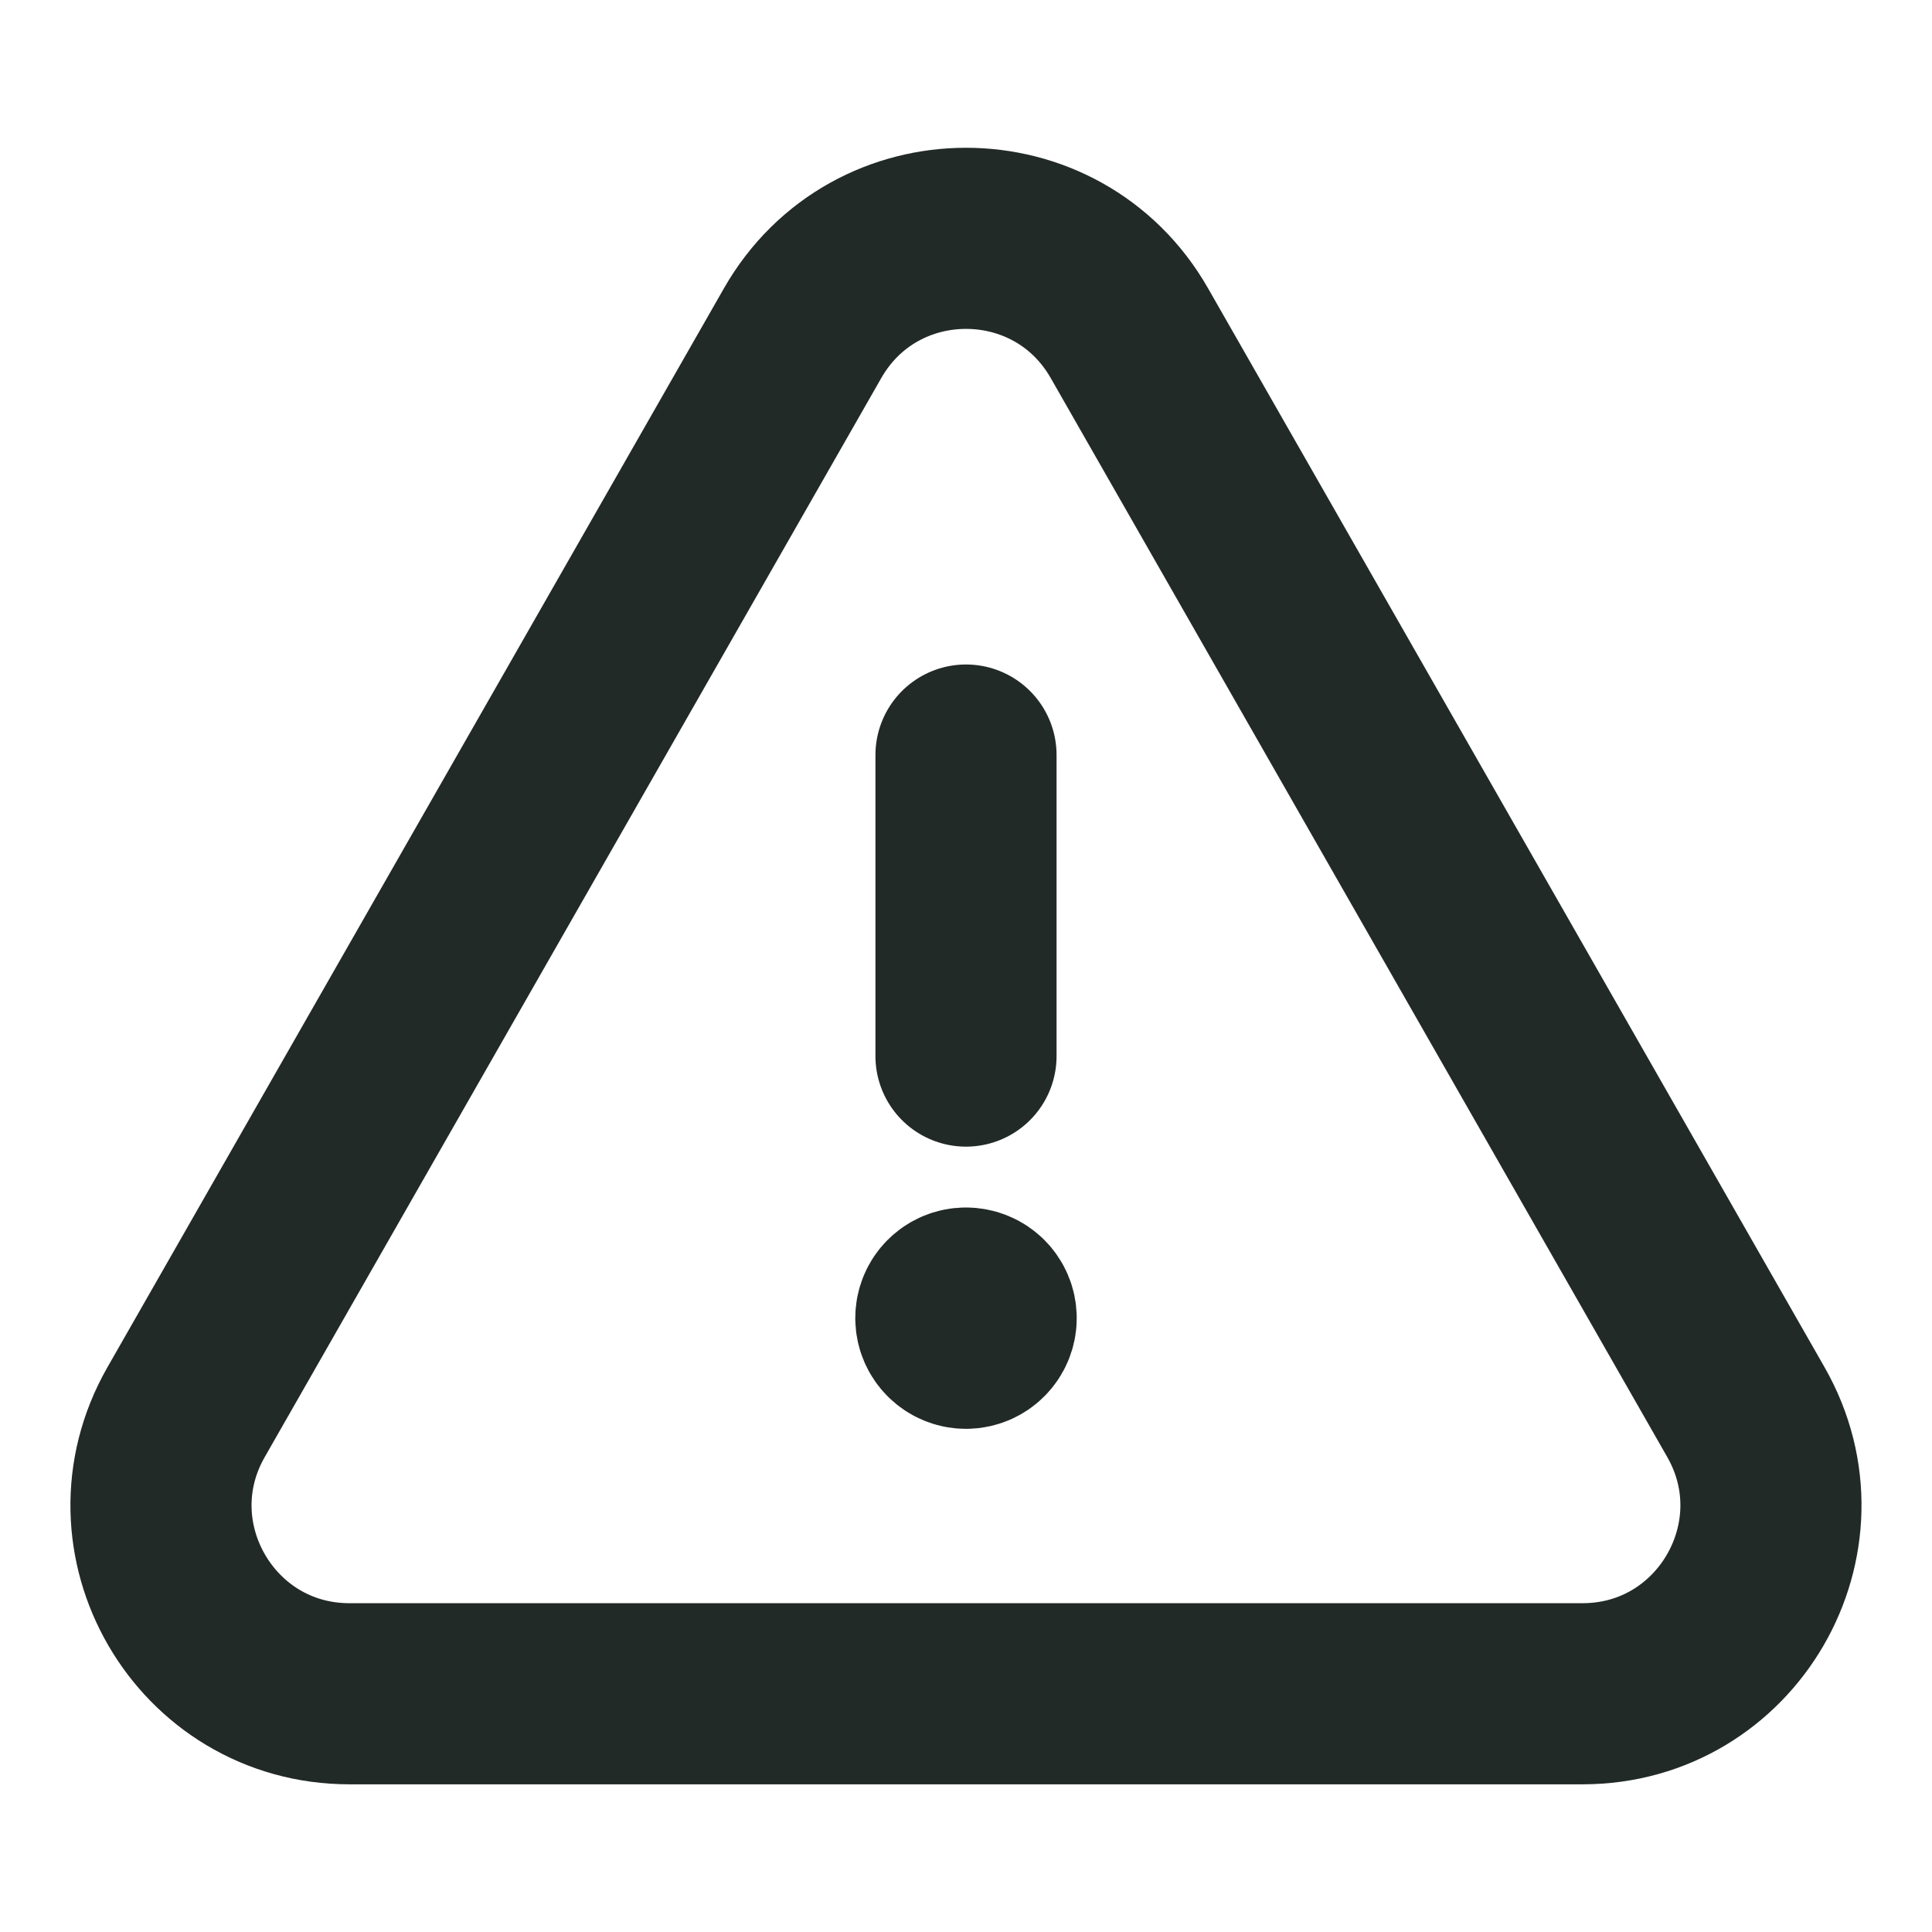 <svg width="16" height="16" viewBox="0 0 16 16" fill="none" xmlns="http://www.w3.org/2000/svg">
<path d="M8 8.746V6.253" stroke="#222A28" stroke-width="1.5" stroke-linecap="round" stroke-linejoin="round"/>
<path d="M7.999 10.75C7.907 10.75 7.833 10.824 7.833 10.916C7.833 11.008 7.908 11.083 8 11.083C8.092 11.083 8.167 11.008 8.167 10.916C8.167 10.824 8.092 10.75 7.999 10.75" stroke="#222A28" stroke-width="1.5" stroke-linecap="round" stroke-linejoin="round"/>
<path fill-rule="evenodd" clip-rule="evenodd" d="M9.353 2.759L14.459 11.695C15.052 12.734 14.302 14.027 13.106 14.027H2.894C1.697 14.027 0.947 12.734 1.541 11.695L6.647 2.759C7.245 1.712 8.755 1.712 9.353 2.759Z" stroke="#222A28" stroke-width="1.5" stroke-linecap="round" stroke-linejoin="round"/>
</svg>
